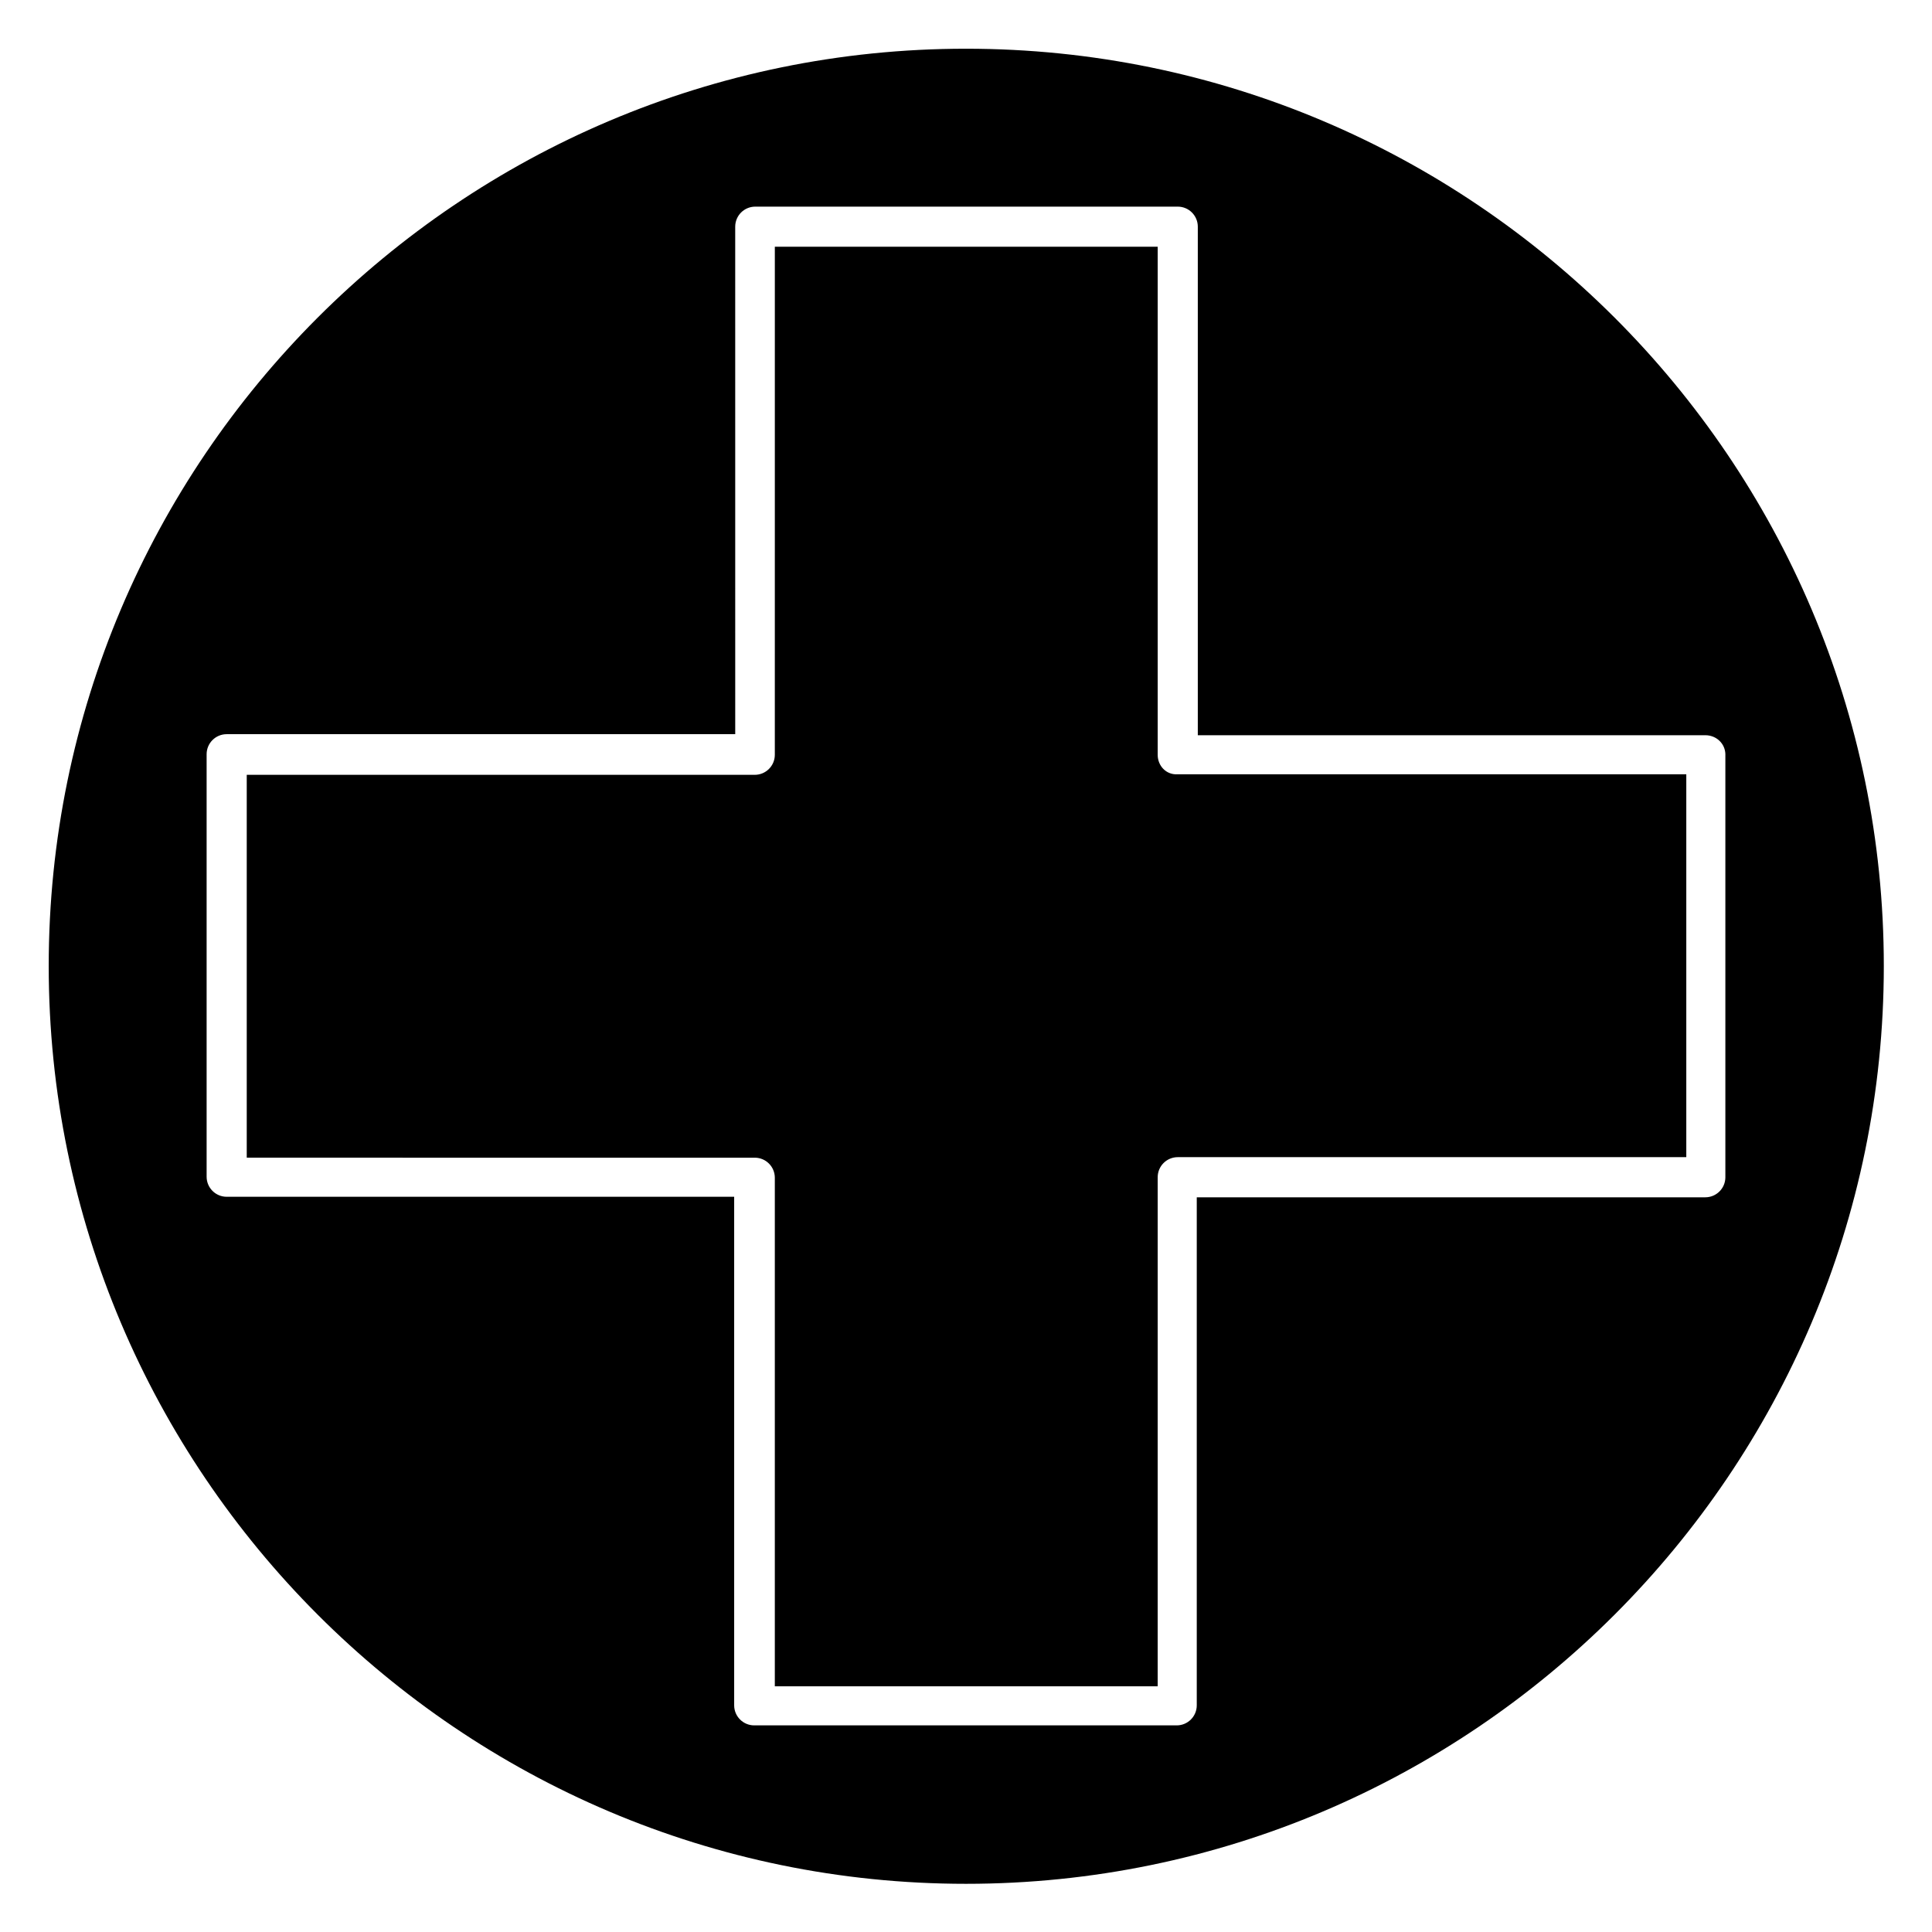 <?xml version="1.0" encoding="UTF-8"?>
<!-- Uploaded to: ICON Repo, www.svgrepo.com, Generator: ICON Repo Mixer Tools -->
<svg fill="#000000" width="800px" height="800px" version="1.1" viewBox="144 144 512 512" xmlns="http://www.w3.org/2000/svg">
 <g>
  <path d="m450.8 344.02v-134.63h-101.46l-0.004 134.63c0 2.938-2.379 5.316-5.316 5.316h-134.63v101.46l134.63 0.004c2.938 0 5.316 2.379 5.316 5.316v134.77h101.46l0.004-134.91c0-2.938 2.379-5.316 5.316-5.316h134.77v-101.46h-134.91c-2.938 0.137-5.176-2.242-5.176-5.18z"/>
  <path d="m400 156.91c-134.07 0-243.09 109.02-243.09 243.09 0 134.07 109.02 243.23 243.09 243.23 134.07 0 243.23-109.16 243.23-243.23 0-134.07-109.16-243.09-243.23-243.09zm201.24 187.11v111.96c0 2.938-2.379 5.316-5.316 5.316h-134.77v134.63c0 2.938-2.379 5.316-5.316 5.316h-111.96c-2.938 0-5.316-2.379-5.316-5.316v-134.77h-134.49c-2.938 0-5.316-2.379-5.316-5.316v-111.96c0-2.938 2.379-5.316 5.316-5.316h134.77l-0.004-134.49c0-2.938 2.379-5.316 5.316-5.316h111.96c2.938 0 5.316 2.379 5.316 5.316v134.77l134.5-0.004c2.938 0 5.316 2.242 5.316 5.18z"/>
 </g>
</svg>